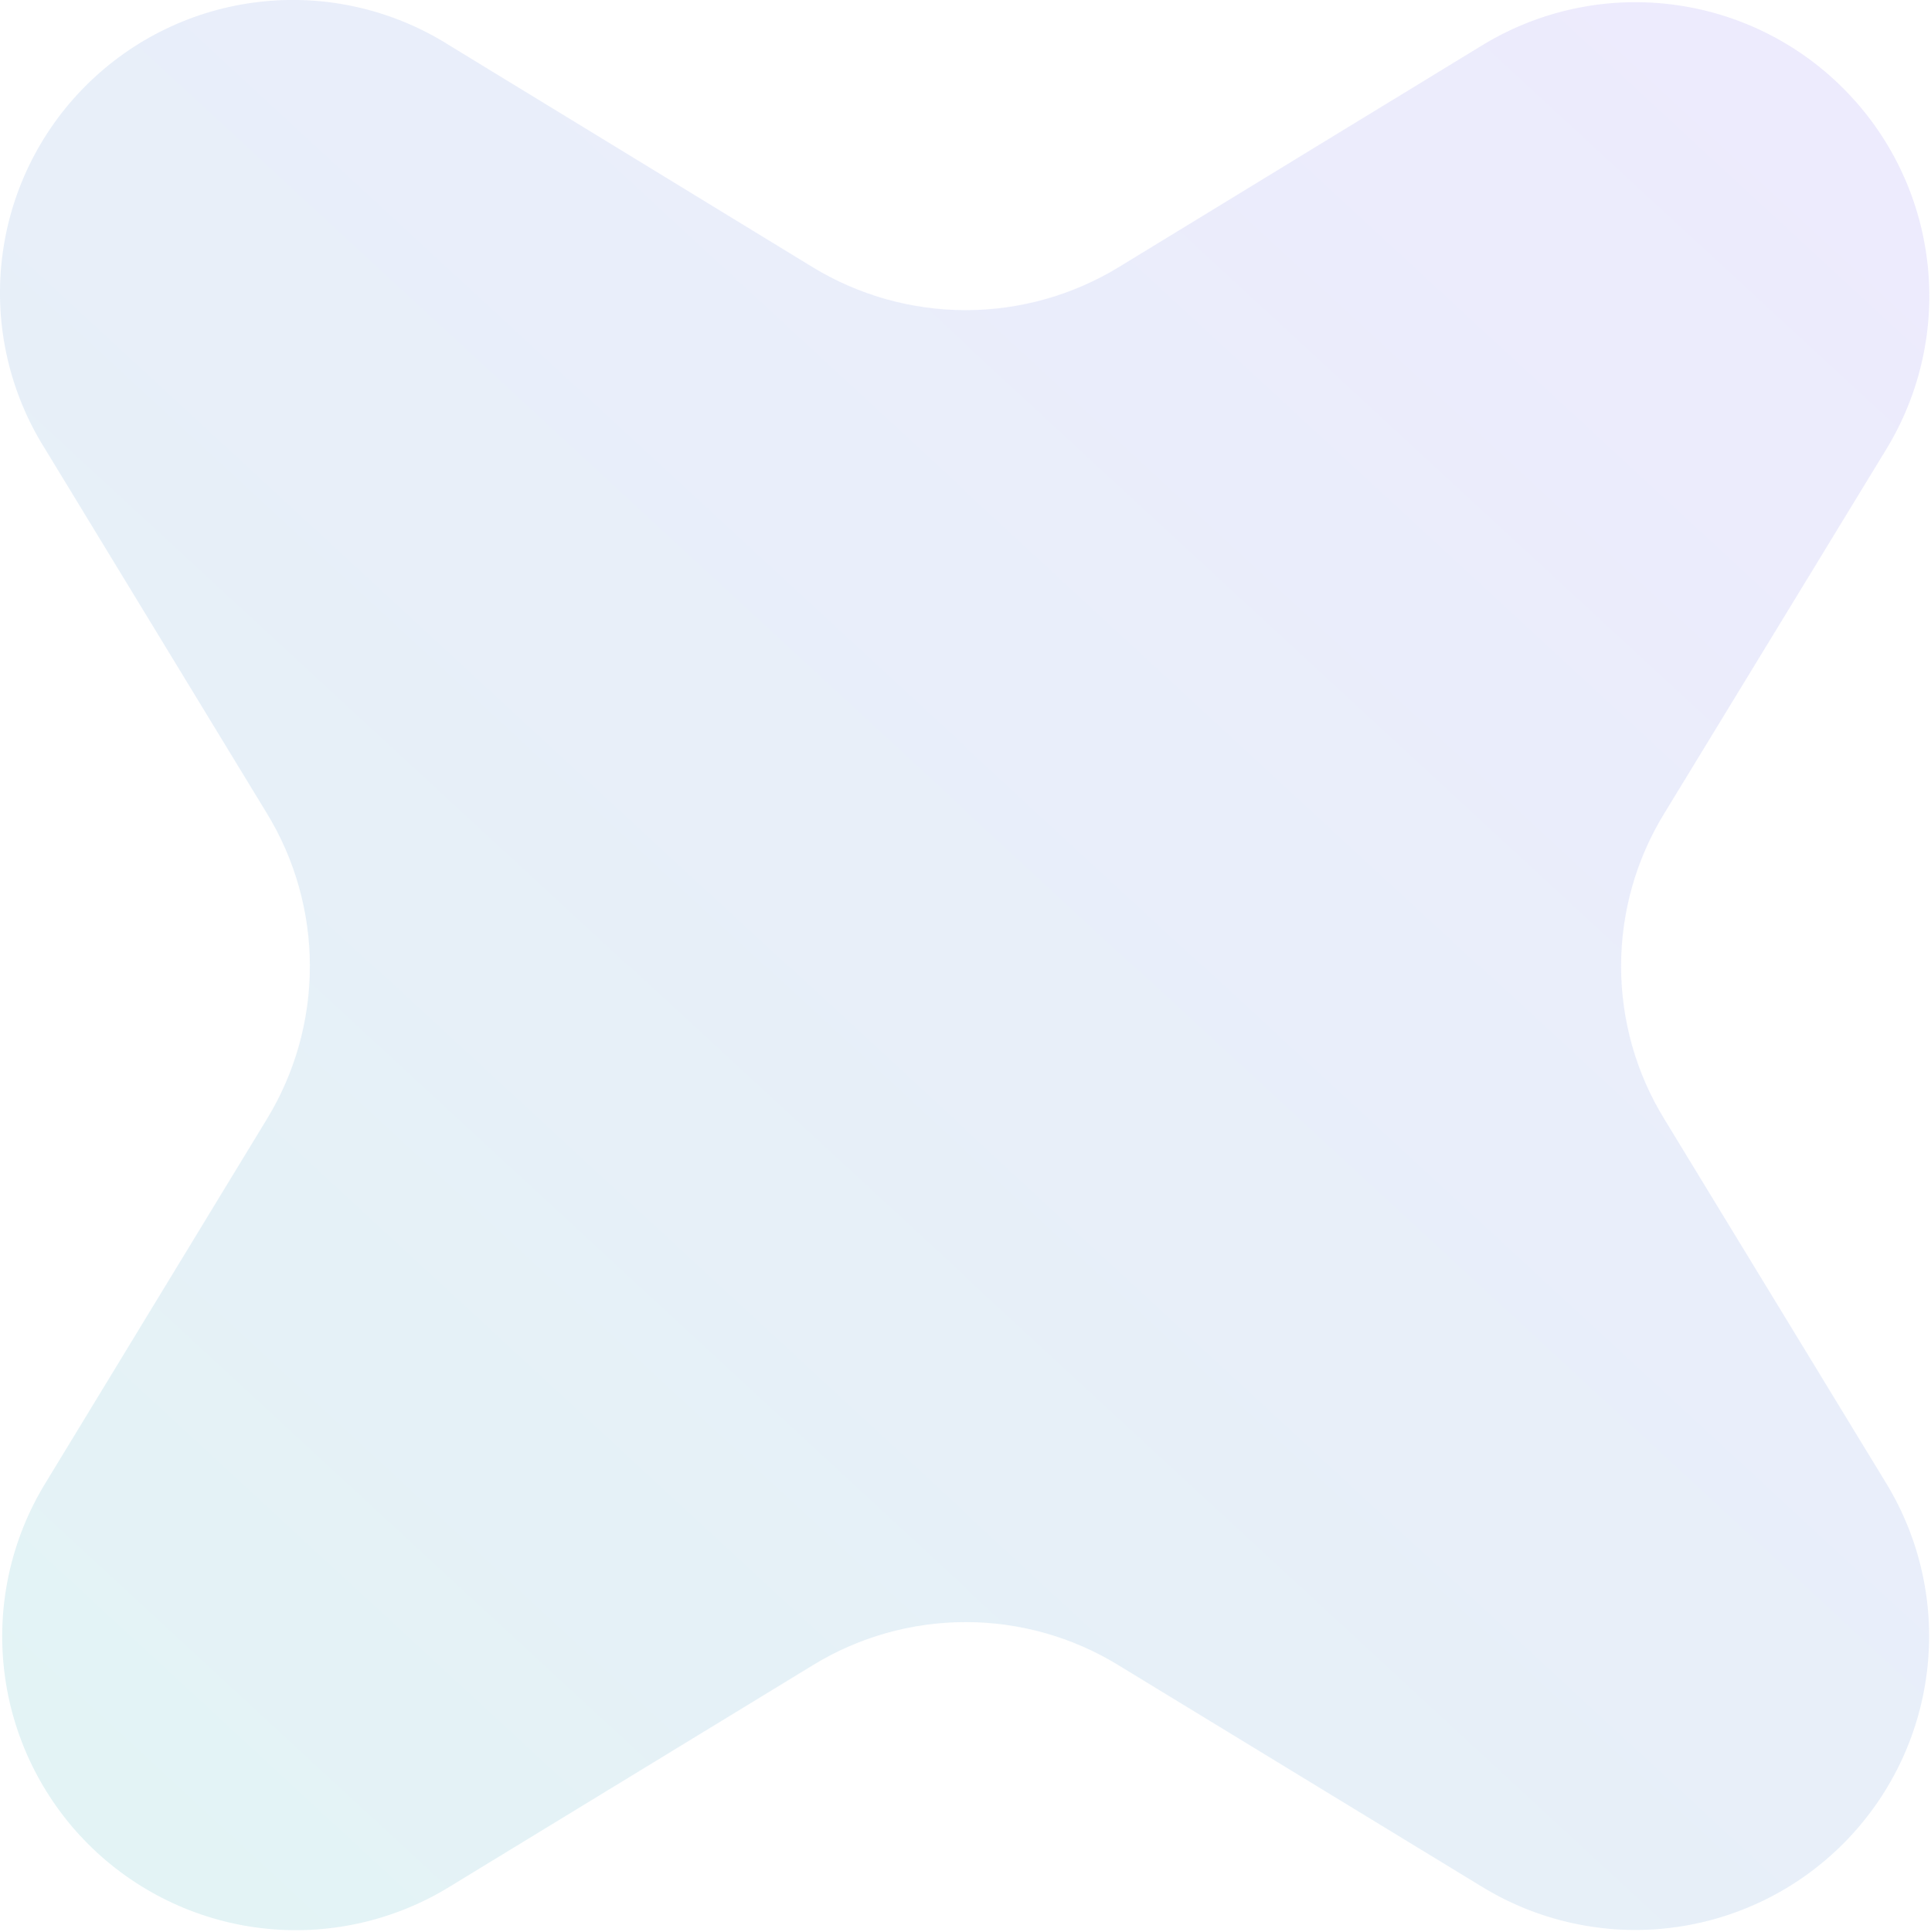 <svg xmlns="http://www.w3.org/2000/svg" width="17.983" height="17.993" viewBox="0 0 17.983 17.993">
    <defs>
        <linearGradient id="aufqkpjsua" x1=".915" x2=".105" y2=".877" gradientUnits="objectBoundingBox">
            <stop offset="0" stop-color="#d3c9fb"/>
            <stop offset="1" stop-color="#b7e0e6"/>
        </linearGradient>
        <clipPath id="7taujph3ub">
            <path data-name="패스 60987" d="m336.513 12.579 3.39 2.07a2.738 2.738 0 0 0 2.846 0l3.392-2.07a2.737 2.737 0 0 1 3.76 3.762l-2.068 3.392a2.718 2.718 0 0 0 0 2.848l2.068 3.394a2.736 2.736 0 0 1-3.76 3.758l-3.392-2.067a2.723 2.723 0 0 0-2.846 0l-3.39 2.067a2.735 2.735 0 0 1-3.76-3.758l2.065-3.394a2.731 2.731 0 0 0 0-2.848l-2.065-3.392a2.727 2.727 0 0 1 3.76-3.762" transform="translate(-332.333 -12.16)" style="fill:url(#aufqkpjsua)"/>
        </clipPath>
    </defs>
    <g data-name="그룹 87008" style="opacity:.39">
        <g data-name="그룹 86975" style="clip-path:url(#7taujph3ub)">
            <path data-name="사각형 24955" transform="translate(-1.075 -1.076)" style="fill:url(#aufqkpjsua)" d="M0 0h20.132v20.145H0z"/>
        </g>
    </g>
</svg>
